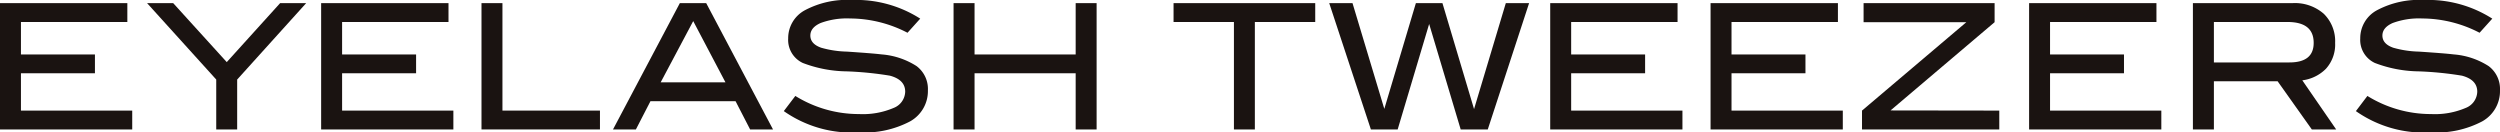 <svg xmlns="http://www.w3.org/2000/svg" xmlns:xlink="http://www.w3.org/1999/xlink" width="231.891" height="12.28" viewBox="0 0 231.891 12.28">
  <defs>
    <clipPath id="clip-path">
      <rect id="長方形_1914" data-name="長方形 1914" width="231.891" height="12.28" fill="none"/>
    </clipPath>
  </defs>
  <g id="tweezer_logo" transform="translate(-313 -4876.589)">
    <g id="グループ_2261" data-name="グループ 2261" transform="translate(313 4876.589)">
      <path id="パス_2155" data-name="パス 2155" d="M0,.078V11.793H12.265V10.045H1.943V6.581H8.806V4.837H1.943V1.827h9.869V.078Z" transform="translate(0 0.213)" fill="#1a1311"/>
      <path id="パス_2156" data-name="パス 2156" d="M15.984.078l-4.95,5.47L6.066.078H3.644l6.414,7.087v4.628H12V7.166L18.4.078Z" transform="translate(9.999 0.213)" fill="#1a1311"/>
      <path id="パス_2157" data-name="パス 2157" d="M7.956.078V11.793H20.221V10.045H9.9V6.581h6.863V4.837H9.9V1.827h9.869V.078Z" transform="translate(21.832 0.213)" fill="#1a1311"/>
      <path id="パス_2158" data-name="パス 2158" d="M11.929.078V11.793H22.917V10.045H13.872V.078Z" transform="translate(32.733 0.213)" fill="#1a1311"/>
      <path id="パス_2159" data-name="パス 2159" d="M22.624,1.744l2.991,5.68H19.606ZM21.384.078l-6.2,11.715h2.123l1.352-2.621h7.892l1.352,2.621h2.123L23.829.078Z" transform="translate(41.676 0.213)" fill="#1a1311"/>
      <g id="グループ_2260" data-name="グループ 2260" transform="translate(0 0)">
        <g id="グループ_2259" data-name="グループ 2259" clip-path="url(#clip-path)">
          <path id="パス_2160" data-name="パス 2160" d="M30.891,3.04a11.6,11.6,0,0,0-5.309-1.325,7.057,7.057,0,0,0-2.748.419c-.636.281-.955.67-.955,1.164,0,.52.341.9,1.018,1.134a9.4,9.4,0,0,0,2.377.356q2.432.163,3.2.258a7.01,7.01,0,0,1,3.257,1.086,2.649,2.649,0,0,1,1.052,2.246,3.215,3.215,0,0,1-1.655,2.883,9.081,9.081,0,0,1-4.74,1.018,10.971,10.971,0,0,1-6.971-1.973L20.486,8.9a11.17,11.17,0,0,0,5.923,1.681,7.257,7.257,0,0,0,3.186-.565A1.67,1.67,0,0,0,30.677,8.51c0-.745-.475-1.239-1.423-1.49a31.385,31.385,0,0,0-4.014-.4,11.76,11.76,0,0,1-4.062-.779,2.357,2.357,0,0,1-1.355-2.28A2.939,2.939,0,0,1,21.366.955,8.322,8.322,0,0,1,25.728,0,11.063,11.063,0,0,1,32.07,1.73Z" transform="translate(53.286 -0.001)" fill="#1a1311"/>
          <path id="パス_2161" data-name="パス 2161" d="M36.893,11.793H34.95V6.581H25.571v5.212H23.624V.078h1.947V4.837H34.95V.078h1.943Z" transform="translate(64.825 0.213)" fill="#1a1311"/>
          <path id="パス_2162" data-name="パス 2162" d="M42.213,1.826h-5.6v9.967H34.672V1.826h-5.6V.078H42.213Z" transform="translate(79.783 0.213)" fill="#1a1311"/>
          <path id="パス_2163" data-name="パス 2163" d="M51.471.078,47.637,11.793H45.125L42.2,2.01l-2.92,9.783H36.795L32.931.078h2.16l2.95,9.809L40.969.078h2.464l2.932,9.828L49.311.078Z" transform="translate(90.363 0.213)" fill="#1a1311"/>
          <path id="パス_2164" data-name="パス 2164" d="M50.671,11.793H38.406V.078H50.218V1.827H40.349v3.01h6.859V6.581H40.349v3.463H50.671Z" transform="translate(105.386 0.213)" fill="#1a1311"/>
          <path id="パス_2165" data-name="パス 2165" d="M54.644,11.793H42.378V.078H54.191V1.827H44.321v3.01h6.859V6.581H44.321v3.463H54.644Z" transform="translate(116.288 0.213)" fill="#1a1311"/>
          <path id="パス_2166" data-name="パス 2166" d="M58.864,11.793H46.13V10.045l9.678-8.2H46.276V.078H58.429V1.845L48.777,10.03l10.086.015Z" transform="translate(126.583 0.213)" fill="#1a1311"/>
          <path id="パス_2167" data-name="パス 2167" d="M62.535,11.793H50.27V.078H62.082V1.827H52.213v3.01h6.859V6.581H52.213v3.463H62.535Z" transform="translate(137.942 0.213)" fill="#1a1311"/>
          <path id="パス_2168" data-name="パス 2168" d="M67.616,11.793H65.358L62.187,7.326H56.275v4.467H54.328V.078h9.244a4.057,4.057,0,0,1,2.9.992,3.553,3.553,0,0,1,1.048,2.7,3.344,3.344,0,0,1-.857,2.4,3.729,3.729,0,0,1-2.187,1.067ZM63.28,5.578c1.5,0,2.25-.6,2.25-1.812,0-1.3-.809-1.939-2.43-1.939H56.275V5.578Z" transform="translate(149.078 0.213)" fill="#1a1311"/>
          <path id="パス_2169" data-name="パス 2169" d="M69.838,3.04a11.6,11.6,0,0,0-5.309-1.325,7.057,7.057,0,0,0-2.748.419c-.636.281-.955.67-.955,1.164,0,.52.341.9,1.018,1.134a9.4,9.4,0,0,0,2.377.356q2.432.163,3.2.258A7.01,7.01,0,0,1,70.68,6.133a2.649,2.649,0,0,1,1.052,2.246,3.215,3.215,0,0,1-1.655,2.883,9.081,9.081,0,0,1-4.74,1.018,10.971,10.971,0,0,1-6.971-1.973L59.433,8.9a11.17,11.17,0,0,0,5.923,1.681,7.257,7.257,0,0,0,3.186-.565A1.67,1.67,0,0,0,69.624,8.51c0-.745-.476-1.239-1.423-1.49a31.386,31.386,0,0,0-4.014-.4,11.76,11.76,0,0,1-4.062-.779,2.357,2.357,0,0,1-1.355-2.28A2.939,2.939,0,0,1,60.313.955,8.322,8.322,0,0,1,64.675,0a11.063,11.063,0,0,1,6.342,1.73Z" transform="translate(160.158 -0.001)" fill="#1a1311"/>
        </g>
      </g>
    </g>
  </g>
</svg>

